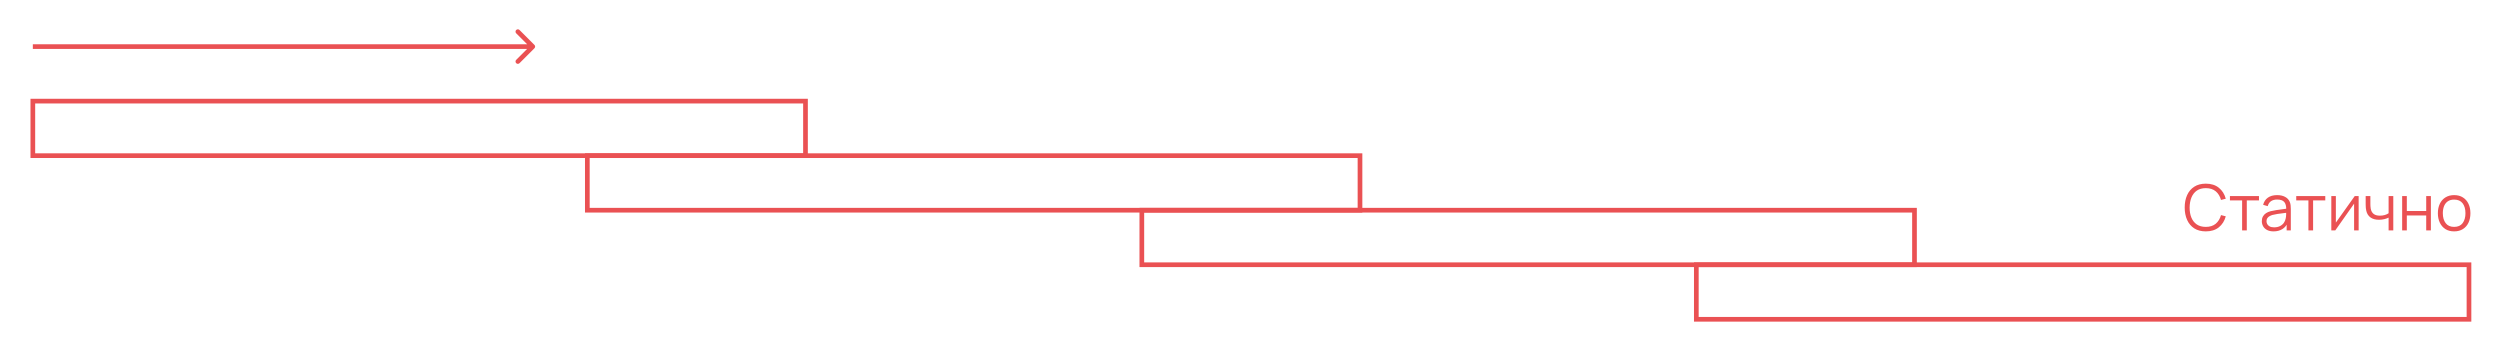 <?xml version="1.0" encoding="UTF-8"?> <svg xmlns="http://www.w3.org/2000/svg" width="533" height="76" viewBox="0 0 533 76" fill="none"><path d="M470.275 49.33C469.303 49.33 468.482 49.116 467.813 48.686C467.144 48.252 466.637 47.653 466.294 46.889C465.95 46.124 465.778 45.242 465.778 44.243C465.778 43.244 465.95 42.362 466.294 41.598C466.637 40.834 467.144 40.237 467.813 39.807C468.482 39.373 469.303 39.156 470.275 39.156C471.41 39.156 472.337 39.447 473.056 40.031C473.775 40.61 474.268 41.388 474.535 42.364L473.518 42.629C473.31 41.855 472.936 41.243 472.398 40.791C471.86 40.338 471.153 40.112 470.275 40.112C469.511 40.112 468.876 40.286 468.369 40.635C467.863 40.983 467.481 41.469 467.223 42.093C466.97 42.712 466.838 43.429 466.829 44.243C466.825 45.057 466.949 45.774 467.203 46.393C467.46 47.013 467.845 47.499 468.356 47.852C468.871 48.2 469.511 48.374 470.275 48.374C471.153 48.374 471.86 48.148 472.398 47.696C472.936 47.239 473.31 46.626 473.518 45.858L474.535 46.122C474.268 47.099 473.775 47.879 473.056 48.462C472.337 49.041 471.41 49.33 470.275 49.33ZM478.019 49.127V42.724H475.421V41.801H481.614V42.724H479.016V49.127H478.019ZM484.725 49.33C484.173 49.33 483.71 49.231 483.335 49.032C482.964 48.833 482.686 48.569 482.5 48.238C482.315 47.908 482.222 47.549 482.222 47.16C482.222 46.762 482.301 46.423 482.46 46.142C482.622 45.858 482.842 45.625 483.118 45.444C483.398 45.263 483.721 45.125 484.088 45.03C484.458 44.94 484.868 44.86 485.315 44.793C485.767 44.72 486.208 44.659 486.638 44.609C487.072 44.555 487.452 44.503 487.778 44.453L487.425 44.67C487.438 43.947 487.298 43.411 487.004 43.063C486.71 42.715 486.199 42.541 485.471 42.541C484.969 42.541 484.544 42.654 484.196 42.88C483.852 43.106 483.61 43.463 483.47 43.952L482.5 43.667C482.668 43.011 483.005 42.502 483.511 42.14C484.017 41.779 484.675 41.598 485.485 41.598C486.154 41.598 486.722 41.724 487.187 41.978C487.658 42.226 487.99 42.588 488.185 43.063C488.275 43.275 488.334 43.513 488.361 43.775C488.388 44.037 488.402 44.304 488.402 44.575V49.127H487.513V47.289L487.771 47.397C487.522 48.026 487.135 48.505 486.611 48.835C486.086 49.165 485.458 49.33 484.725 49.33ZM484.84 48.469C485.306 48.469 485.713 48.385 486.061 48.218C486.41 48.051 486.69 47.822 486.903 47.533C487.115 47.239 487.253 46.909 487.316 46.543C487.371 46.307 487.4 46.05 487.404 45.769C487.409 45.484 487.411 45.272 487.411 45.132L487.791 45.328C487.452 45.374 487.083 45.419 486.685 45.464C486.292 45.509 485.903 45.561 485.519 45.62C485.139 45.679 484.795 45.749 484.488 45.83C484.28 45.889 484.079 45.973 483.884 46.081C483.69 46.185 483.529 46.326 483.402 46.502C483.28 46.678 483.219 46.898 483.219 47.16C483.219 47.372 483.271 47.578 483.375 47.777C483.484 47.976 483.656 48.141 483.891 48.272C484.131 48.403 484.447 48.469 484.84 48.469ZM492.155 49.127V42.724H489.557V41.801H495.75V42.724H493.152V49.127H492.155ZM502.863 41.801V49.127H501.893V43.422L497.878 49.127H497.036V41.801H498.006V47.458L502.029 41.801H502.863ZM509.25 49.127V46.4C509.006 46.522 508.706 46.629 508.348 46.719C507.991 46.809 507.607 46.855 507.195 46.855C506.454 46.855 505.852 46.69 505.391 46.359C504.93 46.029 504.629 45.552 504.489 44.928C504.444 44.743 504.412 44.546 504.394 44.338C504.38 44.13 504.371 43.942 504.367 43.775C504.362 43.608 504.36 43.488 504.36 43.416V41.801H505.364V43.416C505.364 43.565 505.368 43.734 505.377 43.924C505.386 44.114 505.407 44.3 505.438 44.481C505.529 44.974 505.732 45.346 506.049 45.6C506.37 45.853 506.82 45.98 507.399 45.98C507.76 45.98 508.102 45.934 508.423 45.844C508.749 45.749 509.024 45.622 509.25 45.464V41.801H510.248V49.127H509.25ZM512.139 49.127V41.801H513.136V44.983H517.267V41.801H518.264V49.127H517.267V45.939H513.136V49.127H512.139ZM523.22 49.33C522.492 49.33 521.871 49.165 521.355 48.835C520.84 48.505 520.444 48.048 520.168 47.465C519.892 46.882 519.754 46.212 519.754 45.457C519.754 44.689 519.894 44.015 520.175 43.436C520.455 42.857 520.853 42.407 521.369 42.086C521.889 41.761 522.506 41.598 523.22 41.598C523.953 41.598 524.577 41.763 525.092 42.093C525.613 42.419 526.008 42.873 526.28 43.456C526.555 44.035 526.693 44.702 526.693 45.457C526.693 46.226 526.555 46.902 526.28 47.486C526.004 48.064 525.606 48.517 525.086 48.842C524.566 49.168 523.944 49.33 523.22 49.33ZM523.22 48.374C524.034 48.374 524.64 48.105 525.038 47.567C525.436 47.024 525.635 46.321 525.635 45.457C525.635 44.571 525.434 43.866 525.031 43.341C524.634 42.816 524.03 42.554 523.22 42.554C522.673 42.554 522.221 42.678 521.864 42.927C521.511 43.171 521.247 43.513 521.07 43.952C520.898 44.386 520.812 44.888 520.812 45.457C520.812 46.339 521.016 47.047 521.423 47.58C521.83 48.109 522.429 48.374 523.22 48.374Z" fill="#EA5153"></path><rect x="7" y="21.559" width="164.731" height="11.628" stroke="#EA5153"></rect><rect x="125.219" y="33.188" width="164.731" height="11.628" stroke="#EA5153"></rect><rect x="361.656" y="56.445" width="164.731" height="11.628" stroke="#EA5153"></rect><rect x="243.438" y="44.815" width="164.731" height="11.628" stroke="#EA5153"></rect><path d="M113.944 10.285C114.14 10.09 114.14 9.773 113.944 9.578L110.762 6.396C110.567 6.201 110.251 6.201 110.055 6.396C109.86 6.591 109.86 6.908 110.055 7.103L112.884 9.932L110.055 12.76C109.86 12.955 109.86 13.272 110.055 13.467C110.251 13.662 110.567 13.662 110.762 13.467L113.944 10.285ZM7 10.432L113.591 10.432L113.591 9.432L7 9.432L7 10.432Z" fill="#EA5153"></path></svg> 